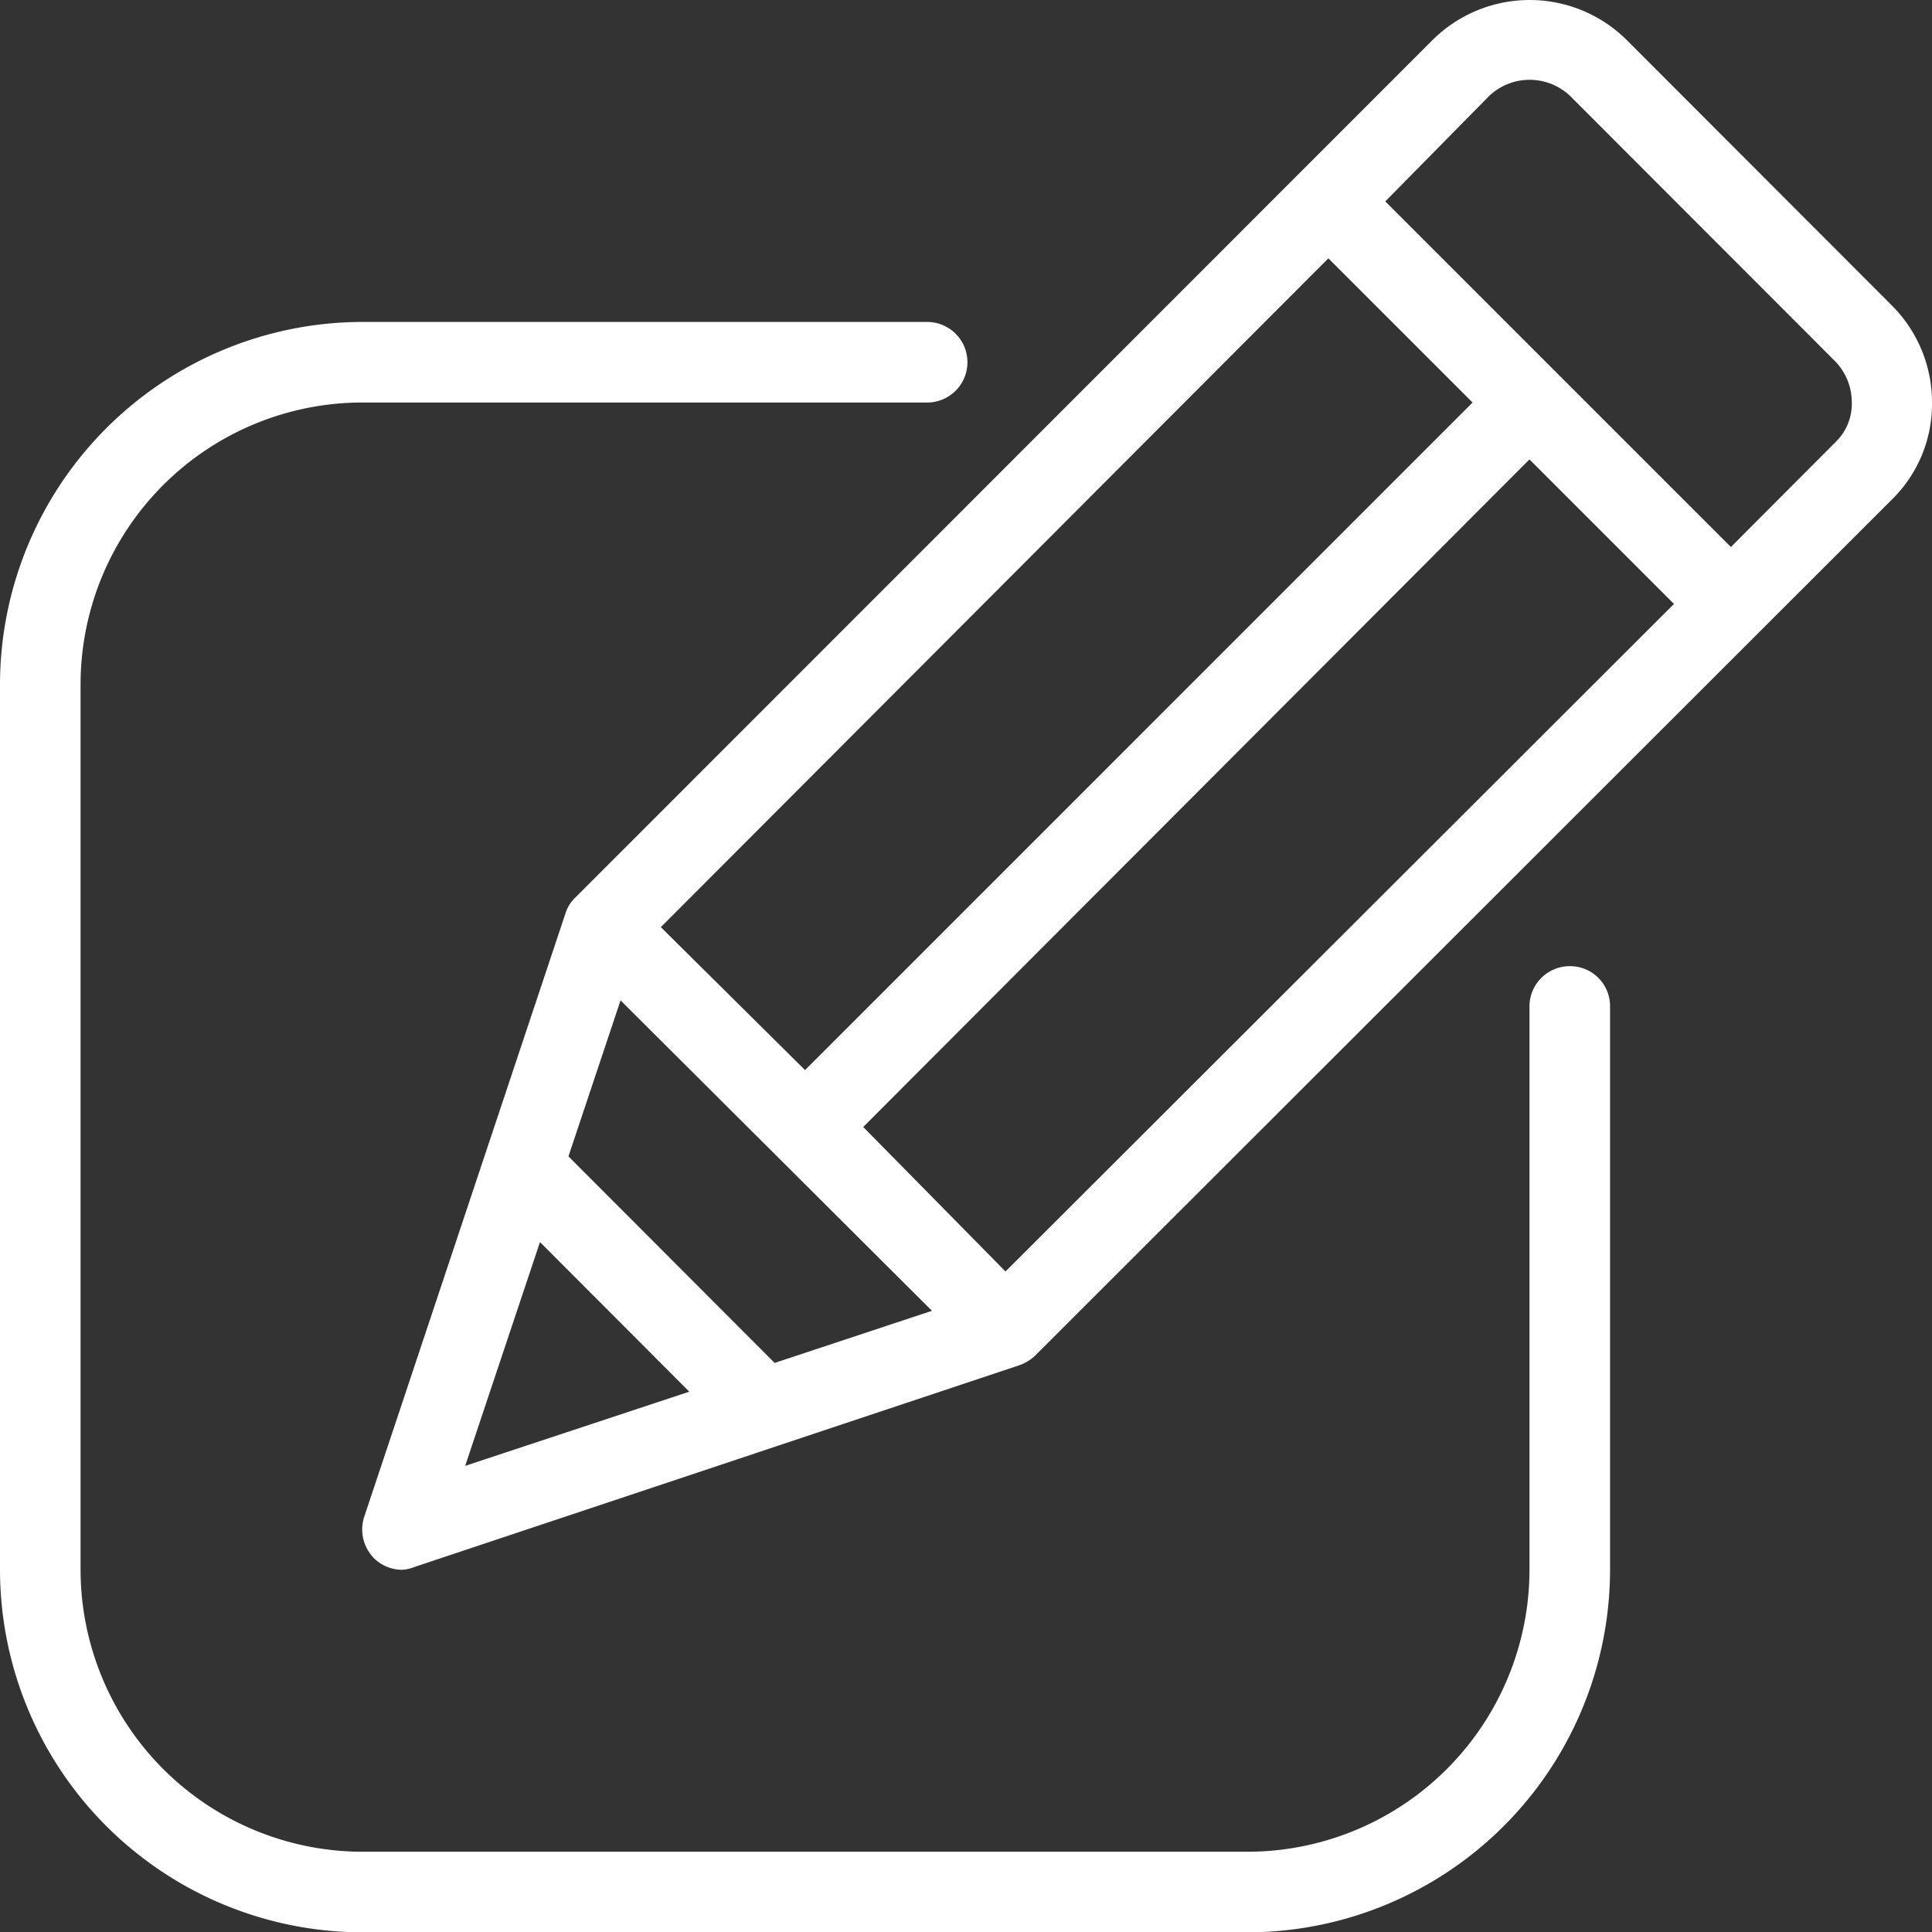 <svg xmlns="http://www.w3.org/2000/svg" viewBox="0 0 60.43 60.44"><rect x="0" y="0" width="60.43" height="60.44" fill="#333333" stroke="none"/><defs><style>.cls-1{fill:#fff;}</style></defs><g id="レイヤー_2" data-name="レイヤー 2"><g id="レイヤー_1-2" data-name="レイヤー 1"><path class="cls-1" d="M49.1,30.22a1.26,1.26,0,0,0-1.26,1.26V49.1A8.83,8.83,0,0,1,39,57.92H11.33A8.83,8.83,0,0,1,2.52,49.1V21.4a8.82,8.82,0,0,1,8.81-8.81H29a1.26,1.26,0,0,0,0-2.52H11.33A11.35,11.35,0,0,0,0,21.4V49.1A11.35,11.35,0,0,0,11.33,60.44H39A11.35,11.35,0,0,0,50.36,49.1V31.48A1.25,1.25,0,0,0,49.1,30.22Z"/><path class="cls-1" d="M59.18,9.56l-8.29-8.3a4.31,4.31,0,0,0-6.09,0L18,28.07a1.14,1.14,0,0,0-.31.49l-6.3,18.89a1.28,1.28,0,0,0,.31,1.29,1.25,1.25,0,0,0,.89.36A1.39,1.39,0,0,0,13,49l18.89-6.3a1.38,1.38,0,0,0,.49-.3L59.18,15.62a4.18,4.18,0,0,0,1.25-3A4.28,4.28,0,0,0,59.18,9.56ZM41.55,8.08l4.51,4.51L25.18,33.47,20.67,29Zm-27,37.77,2.34-7,4.67,4.68Zm9.68-3.22-6.45-6.46,1.63-4.88L29.15,41Zm7.22-2.86L27,35.25,47.84,14.37l4.52,4.52ZM57.4,13.84l-3.26,3.27L43.33,6.3,46.58,3a1.84,1.84,0,0,1,2.53,0l8.29,8.3a1.83,1.83,0,0,1,.52,1.25A1.66,1.66,0,0,1,57.4,13.84Z"/></g></g></svg>